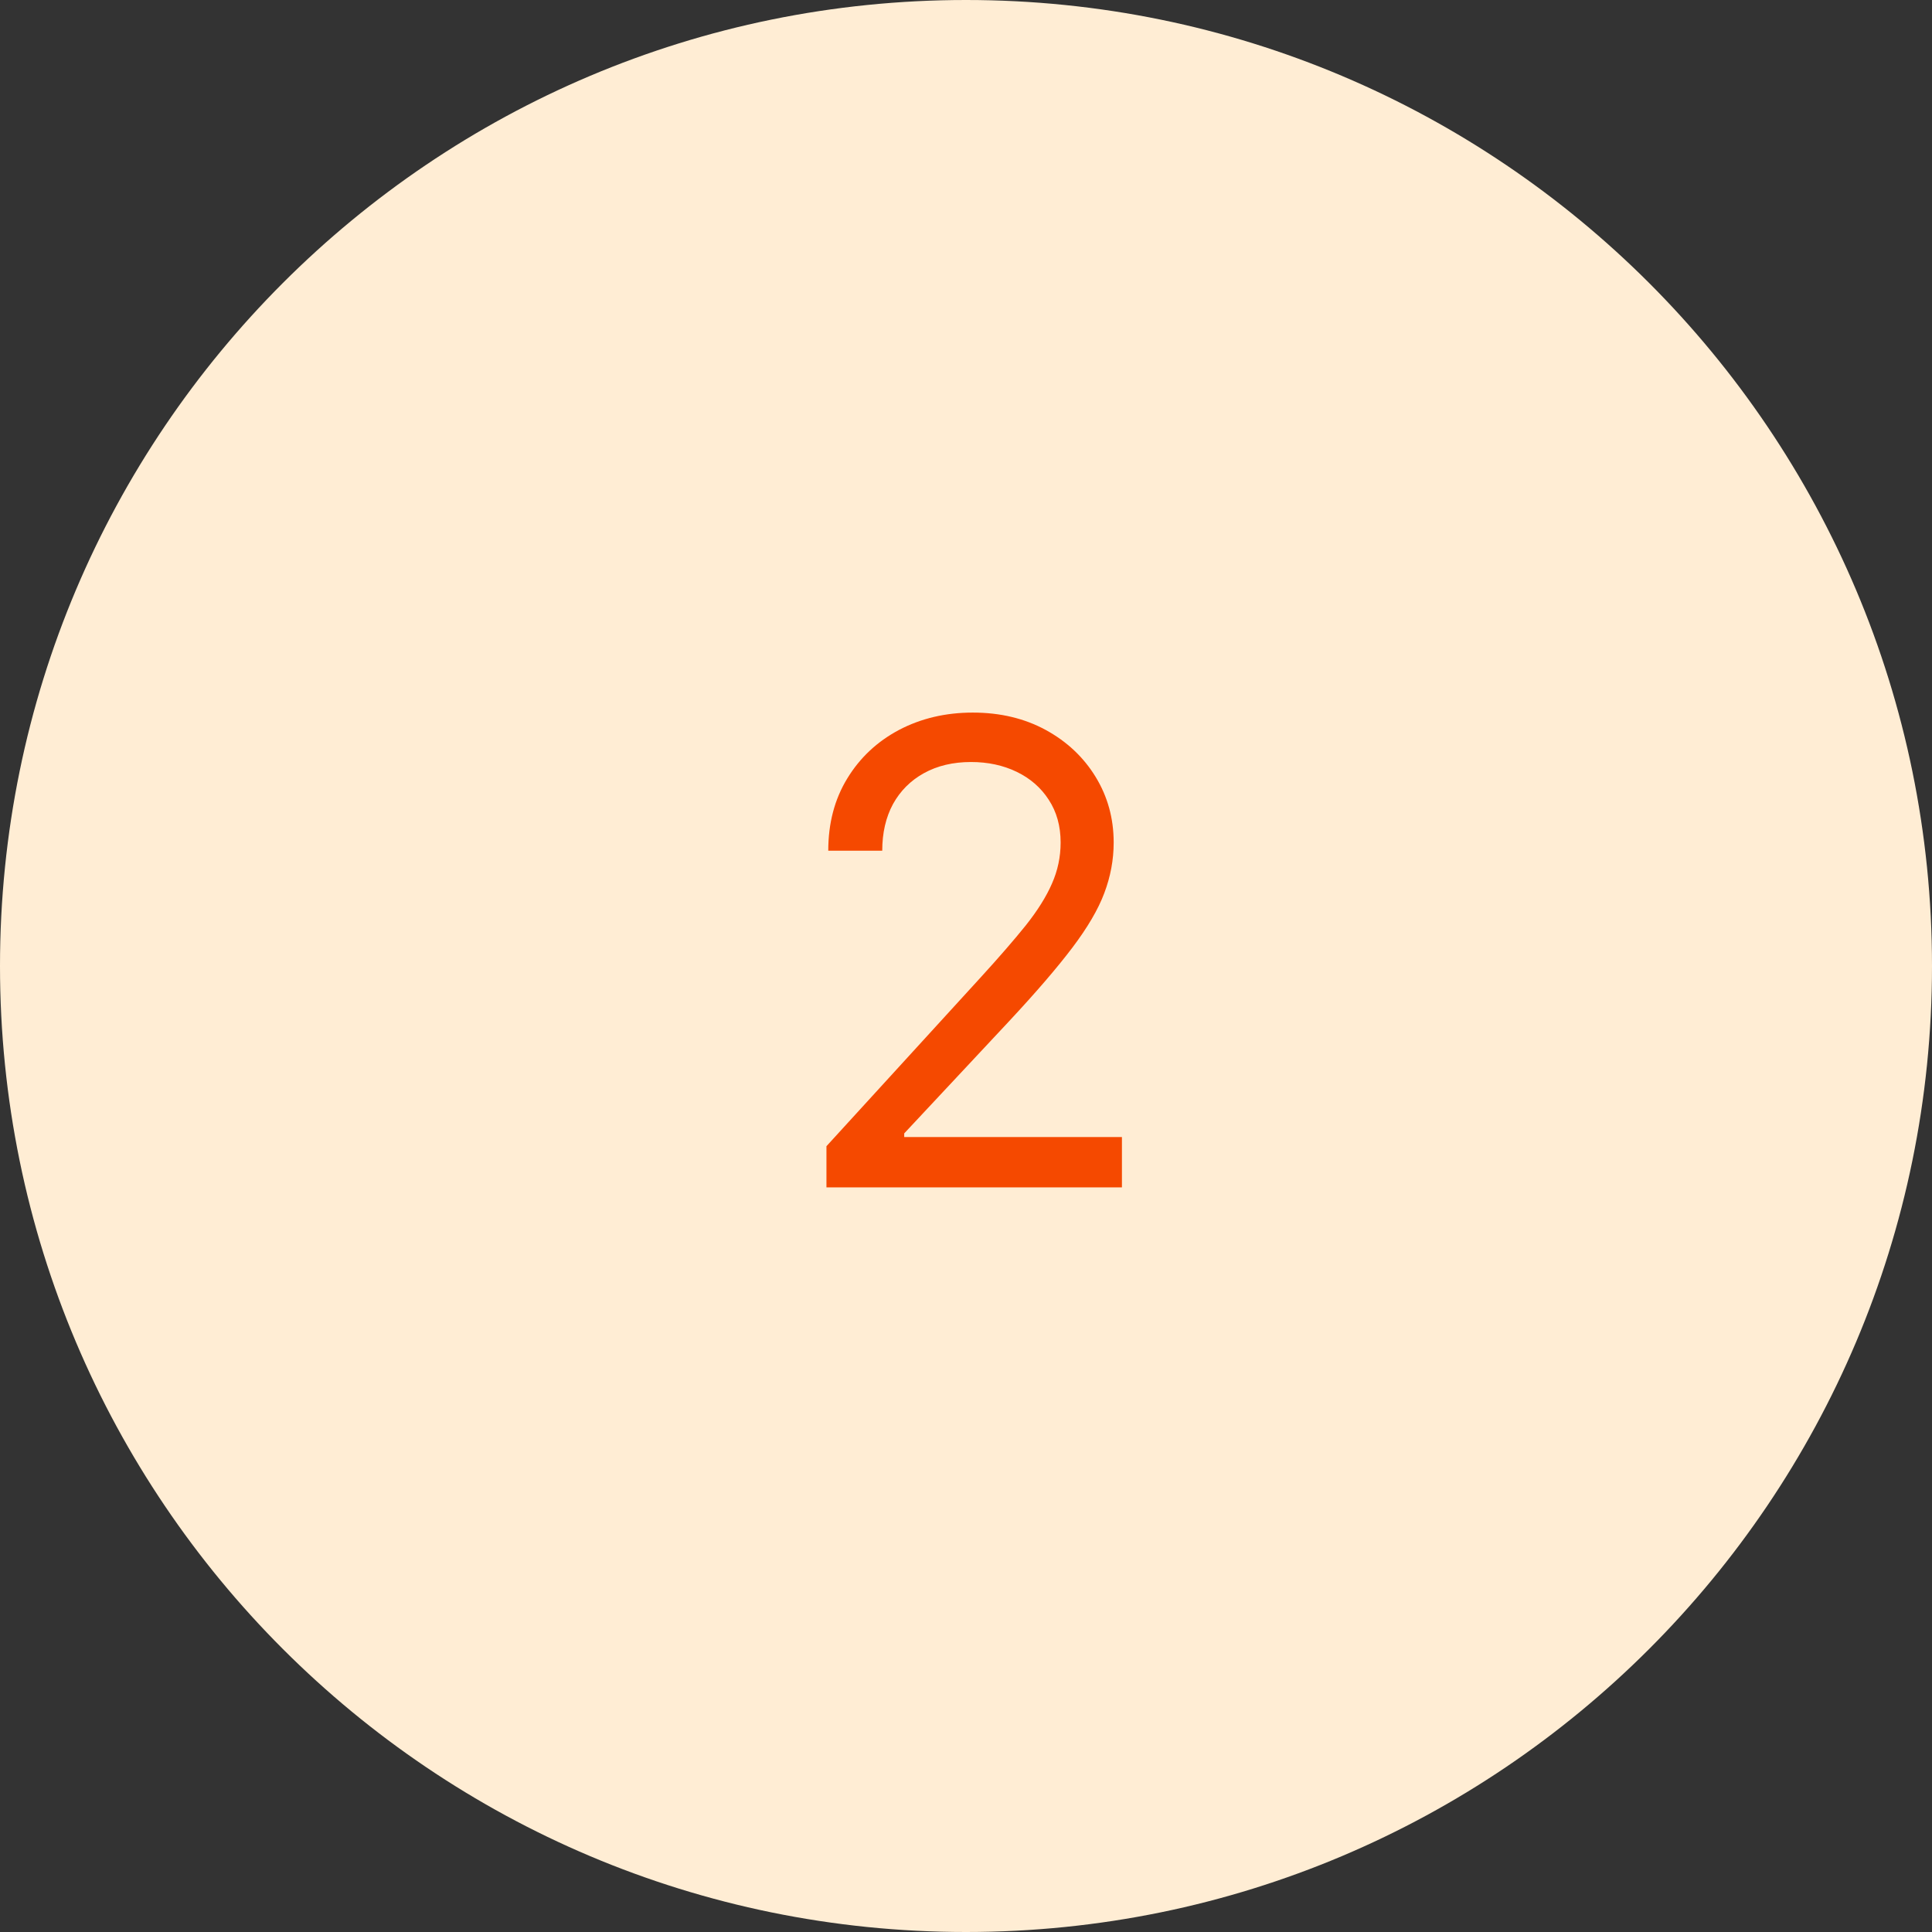 <svg xmlns="http://www.w3.org/2000/svg" width="48" height="48" viewBox="0 0 48 48" fill="none"><rect x="0" y="0" width="48" height="48" fill="#333333" stroke="none"/><path d="M0 24C0 10.745 10.745 0 24 0C37.255 0 48 10.745 48 24C48 37.255 37.255 48 24 48C10.745 48 0 37.255 0 24Z" fill="#FFEDD4"></path><path d="M20.533 29.5V28.477L24.374 24.273C24.824 23.78 25.195 23.352 25.487 22.989C25.779 22.621 25.995 22.276 26.135 21.954C26.279 21.629 26.351 21.288 26.351 20.932C26.351 20.523 26.252 20.169 26.055 19.869C25.862 19.57 25.597 19.339 25.26 19.176C24.923 19.013 24.544 18.932 24.124 18.932C23.677 18.932 23.287 19.025 22.953 19.21C22.624 19.392 22.368 19.648 22.186 19.977C22.008 20.307 21.919 20.693 21.919 21.136H20.578C20.578 20.454 20.735 19.856 21.05 19.341C21.364 18.826 21.792 18.424 22.334 18.136C22.879 17.849 23.491 17.704 24.169 17.704C24.851 17.704 25.455 17.849 25.982 18.136C26.508 18.424 26.921 18.812 27.22 19.301C27.519 19.79 27.669 20.333 27.669 20.932C27.669 21.36 27.591 21.778 27.436 22.188C27.285 22.593 27.019 23.046 26.641 23.546C26.266 24.042 25.745 24.648 25.078 25.364L22.465 28.159V28.25H27.874V29.5H20.533Z" fill="#F54900"></path></svg>